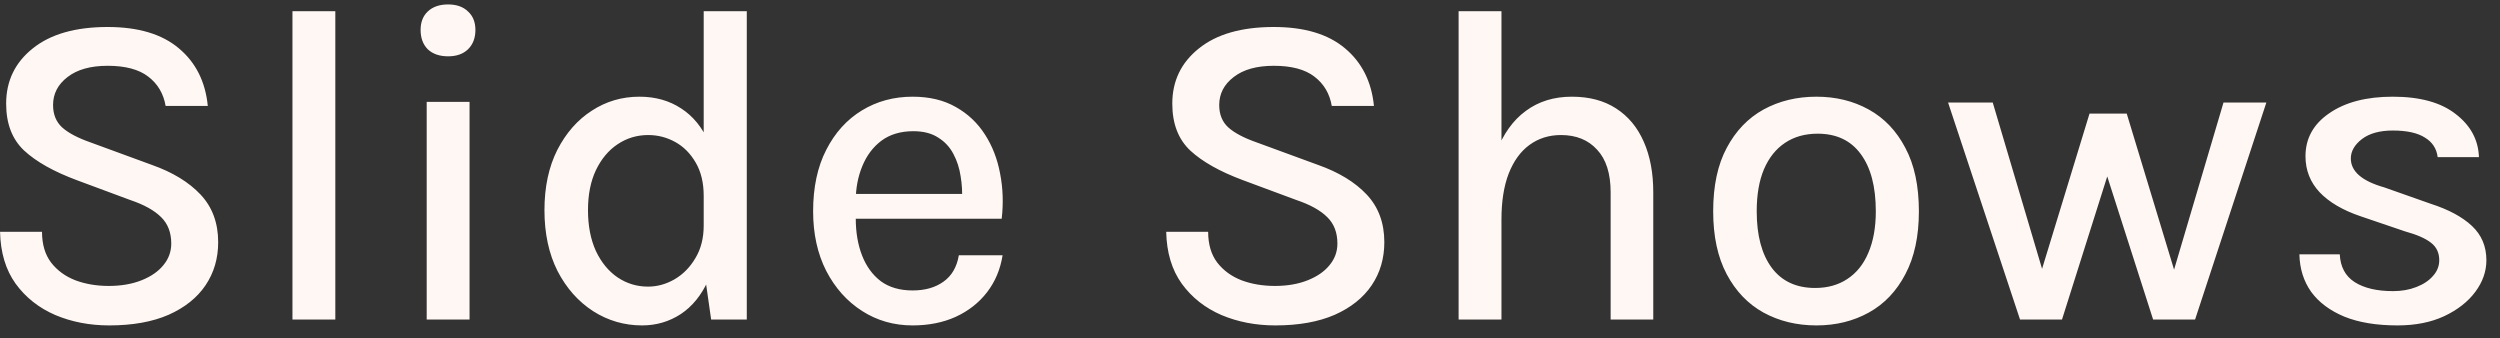 <svg xmlns="http://www.w3.org/2000/svg" width="133" height="18" viewBox="0 0 133 18" fill="none"><rect x="0" y="0" width="133" height="18" fill="#333333" stroke="none"/><path d="M5.811 17.312C4.771 17.312 3.815 17.128 2.943 16.76C2.071 16.384 1.367 15.828 0.831 15.092C0.303 14.356 0.027 13.436 0.003 12.332H2.235C2.235 12.996 2.395 13.54 2.715 13.964C3.043 14.388 3.475 14.704 4.011 14.912C4.547 15.112 5.139 15.212 5.787 15.212C6.443 15.212 7.023 15.112 7.527 14.912C8.031 14.712 8.419 14.444 8.691 14.108C8.971 13.772 9.111 13.388 9.111 12.956C9.111 12.372 8.931 11.904 8.571 11.552C8.211 11.192 7.663 10.888 6.927 10.64L4.083 9.584C2.859 9.128 1.927 8.604 1.287 8.012C0.647 7.412 0.327 6.58 0.327 5.516C0.327 4.308 0.799 3.328 1.743 2.576C2.687 1.816 4.015 1.436 5.727 1.436C7.351 1.436 8.611 1.812 9.507 2.564C10.411 3.316 10.927 4.34 11.055 5.636H8.811C8.699 4.98 8.391 4.46 7.887 4.076C7.391 3.692 6.671 3.5 5.727 3.5C4.815 3.5 4.103 3.7 3.591 4.1C3.079 4.492 2.823 4.988 2.823 5.588C2.823 6.084 2.983 6.48 3.303 6.776C3.631 7.072 4.139 7.34 4.827 7.58L8.067 8.768C9.179 9.16 10.047 9.688 10.671 10.352C11.295 11.016 11.607 11.86 11.607 12.884C11.607 13.748 11.383 14.512 10.935 15.176C10.487 15.84 9.831 16.364 8.967 16.748C8.103 17.124 7.051 17.312 5.811 17.312ZM15.559 17V0.596H17.839V17H15.559ZM23.84 2.996C23.384 2.996 23.024 2.872 22.76 2.624C22.504 2.368 22.376 2.024 22.376 1.592C22.376 1.176 22.504 0.848 22.76 0.608C23.024 0.36 23.384 0.236 23.84 0.236C24.288 0.236 24.64 0.36 24.896 0.608C25.16 0.848 25.292 1.176 25.292 1.592C25.292 2.024 25.16 2.368 24.896 2.624C24.64 2.872 24.288 2.996 23.84 2.996ZM22.7 17V5.42H24.98V17H22.7ZM34.161 17.312C33.217 17.312 32.349 17.06 31.557 16.556C30.765 16.044 30.133 15.332 29.661 14.42C29.197 13.5 28.965 12.42 28.965 11.18C28.965 9.948 29.193 8.88 29.649 7.976C30.113 7.072 30.725 6.376 31.485 5.888C32.245 5.392 33.089 5.144 34.017 5.144C34.865 5.144 35.605 5.352 36.237 5.768C36.869 6.176 37.357 6.772 37.701 7.556C38.053 8.34 38.229 9.296 38.229 10.424H37.437C37.437 9.728 37.297 9.14 37.017 8.66C36.737 8.172 36.373 7.804 35.925 7.556C35.477 7.308 34.997 7.184 34.485 7.184C33.885 7.184 33.341 7.348 32.853 7.676C32.373 7.996 31.989 8.456 31.701 9.056C31.421 9.648 31.281 10.356 31.281 11.18C31.281 12.012 31.421 12.736 31.701 13.352C31.989 13.96 32.373 14.428 32.853 14.756C33.341 15.084 33.881 15.248 34.473 15.248C34.961 15.248 35.429 15.12 35.877 14.864C36.333 14.6 36.705 14.224 36.993 13.736C37.289 13.248 37.437 12.668 37.437 11.996H38.229C38.229 13.148 38.045 14.12 37.677 14.912C37.317 15.704 36.829 16.304 36.213 16.712C35.597 17.112 34.913 17.312 34.161 17.312ZM37.833 17L37.437 14.228V0.596H39.729V17H37.833ZM48.55 17.312C47.558 17.312 46.662 17.056 45.862 16.544C45.062 16.032 44.426 15.32 43.954 14.408C43.49 13.496 43.258 12.44 43.258 11.24C43.258 9.968 43.49 8.88 43.954 7.976C44.418 7.064 45.05 6.364 45.85 5.876C46.65 5.388 47.55 5.144 48.55 5.144C49.446 5.144 50.214 5.328 50.854 5.696C51.494 6.056 52.01 6.544 52.402 7.16C52.794 7.768 53.062 8.46 53.206 9.236C53.358 10.012 53.386 10.812 53.29 11.636H45.082V10.316H51.73L51.178 10.676C51.202 10.244 51.178 9.812 51.106 9.38C51.042 8.948 50.914 8.552 50.722 8.192C50.53 7.824 50.258 7.532 49.906 7.316C49.562 7.092 49.122 6.98 48.586 6.98C47.914 6.98 47.35 7.148 46.894 7.484C46.446 7.82 46.106 8.272 45.874 8.84C45.642 9.4 45.526 10.016 45.526 10.688V11.612C45.526 12.356 45.638 13.016 45.862 13.592C46.086 14.168 46.418 14.624 46.858 14.96C47.306 15.288 47.87 15.452 48.55 15.452C49.214 15.452 49.762 15.296 50.194 14.984C50.634 14.672 50.906 14.204 51.01 13.58H53.338C53.218 14.332 52.942 14.988 52.51 15.548C52.078 16.108 51.522 16.544 50.842 16.856C50.17 17.16 49.406 17.312 48.55 17.312ZM67.85 17.312C66.81 17.312 65.854 17.128 64.982 16.76C64.11 16.384 63.406 15.828 62.87 15.092C62.342 14.356 62.066 13.436 62.042 12.332H64.274C64.274 12.996 64.434 13.54 64.754 13.964C65.082 14.388 65.514 14.704 66.05 14.912C66.586 15.112 67.178 15.212 67.826 15.212C68.482 15.212 69.062 15.112 69.566 14.912C70.07 14.712 70.458 14.444 70.73 14.108C71.01 13.772 71.15 13.388 71.15 12.956C71.15 12.372 70.97 11.904 70.61 11.552C70.25 11.192 69.702 10.888 68.966 10.64L66.122 9.584C64.898 9.128 63.966 8.604 63.326 8.012C62.686 7.412 62.366 6.58 62.366 5.516C62.366 4.308 62.838 3.328 63.782 2.576C64.726 1.816 66.054 1.436 67.766 1.436C69.39 1.436 70.65 1.812 71.546 2.564C72.45 3.316 72.966 4.34 73.094 5.636H70.85C70.738 4.98 70.43 4.46 69.926 4.076C69.43 3.692 68.71 3.5 67.766 3.5C66.854 3.5 66.142 3.7 65.63 4.1C65.118 4.492 64.862 4.988 64.862 5.588C64.862 6.084 65.022 6.48 65.342 6.776C65.67 7.072 66.178 7.34 66.866 7.58L70.106 8.768C71.218 9.16 72.086 9.688 72.71 10.352C73.334 11.016 73.646 11.86 73.646 12.884C73.646 13.748 73.422 14.512 72.974 15.176C72.526 15.84 71.87 16.364 71.006 16.748C70.142 17.124 69.09 17.312 67.85 17.312ZM85.686 17V10.232C85.686 9.232 85.446 8.476 84.966 7.964C84.494 7.444 83.854 7.184 83.046 7.184C82.406 7.184 81.846 7.36 81.366 7.712C80.894 8.056 80.526 8.564 80.262 9.236C80.006 9.9 79.878 10.712 79.878 11.672H79.062C79.062 10.256 79.242 9.064 79.602 8.096C79.97 7.128 80.494 6.396 81.174 5.9C81.854 5.396 82.67 5.144 83.622 5.144C84.55 5.144 85.334 5.352 85.974 5.768C86.622 6.184 87.114 6.776 87.45 7.544C87.786 8.304 87.954 9.2 87.954 10.232V17H85.686ZM77.598 17V0.596H79.878V17H77.598ZM96.637 17.312C95.589 17.312 94.649 17.084 93.817 16.628C92.993 16.172 92.341 15.492 91.861 14.588C91.381 13.684 91.141 12.568 91.141 11.24C91.141 9.888 91.381 8.764 91.861 7.868C92.341 6.964 92.993 6.284 93.817 5.828C94.649 5.372 95.589 5.144 96.637 5.144C97.669 5.144 98.597 5.372 99.421 5.828C100.245 6.284 100.893 6.964 101.365 7.868C101.845 8.764 102.085 9.888 102.085 11.24C102.085 12.568 101.845 13.684 101.365 14.588C100.893 15.492 100.245 16.172 99.421 16.628C98.597 17.084 97.669 17.312 96.637 17.312ZM96.565 15.32C97.229 15.32 97.801 15.16 98.281 14.84C98.769 14.52 99.141 14.056 99.397 13.448C99.661 12.832 99.793 12.096 99.793 11.24C99.793 9.928 99.525 8.912 98.989 8.192C98.461 7.472 97.697 7.112 96.697 7.112C96.025 7.112 95.445 7.276 94.957 7.604C94.477 7.924 94.105 8.392 93.841 9.008C93.585 9.616 93.457 10.36 93.457 11.24C93.457 12.528 93.725 13.532 94.261 14.252C94.797 14.964 95.565 15.32 96.565 15.32ZM103.638 5.456H106.014L108.762 14.72H108.51L111.162 6.044H113.142L115.782 14.744H115.542L118.29 5.456H120.57L116.778 17H114.546L111.93 8.84H112.278L109.698 17H107.466L103.638 5.456ZM127.548 17.312C126.428 17.312 125.484 17.156 124.716 16.844C123.948 16.524 123.36 16.084 122.952 15.524C122.552 14.956 122.344 14.292 122.328 13.532H124.476C124.508 14.196 124.772 14.688 125.268 15.008C125.772 15.328 126.452 15.488 127.308 15.488C127.764 15.488 128.176 15.416 128.544 15.272C128.92 15.128 129.216 14.932 129.432 14.684C129.656 14.436 129.768 14.156 129.768 13.844C129.768 13.452 129.624 13.144 129.336 12.92C129.048 12.688 128.584 12.484 127.944 12.308L125.58 11.504C124.636 11.184 123.912 10.76 123.408 10.232C122.904 9.696 122.652 9.056 122.652 8.312C122.652 7.36 123.076 6.596 123.924 6.02C124.772 5.436 125.896 5.144 127.296 5.144C128.744 5.144 129.86 5.452 130.644 6.068C131.436 6.676 131.848 7.44 131.88 8.36H129.684C129.628 7.904 129.4 7.556 129 7.316C128.608 7.068 128.04 6.944 127.296 6.944C126.6 6.944 126.052 7.096 125.652 7.4C125.26 7.704 125.064 8.048 125.064 8.432C125.064 9.12 125.656 9.632 126.84 9.968L129.324 10.844C130.268 11.148 130.996 11.54 131.508 12.02C132.02 12.5 132.276 13.108 132.276 13.844C132.276 14.436 132.08 14.996 131.688 15.524C131.296 16.052 130.744 16.484 130.032 16.82C129.328 17.148 128.5 17.312 127.548 17.312Z" fill="#FFF7F3"></path></svg>